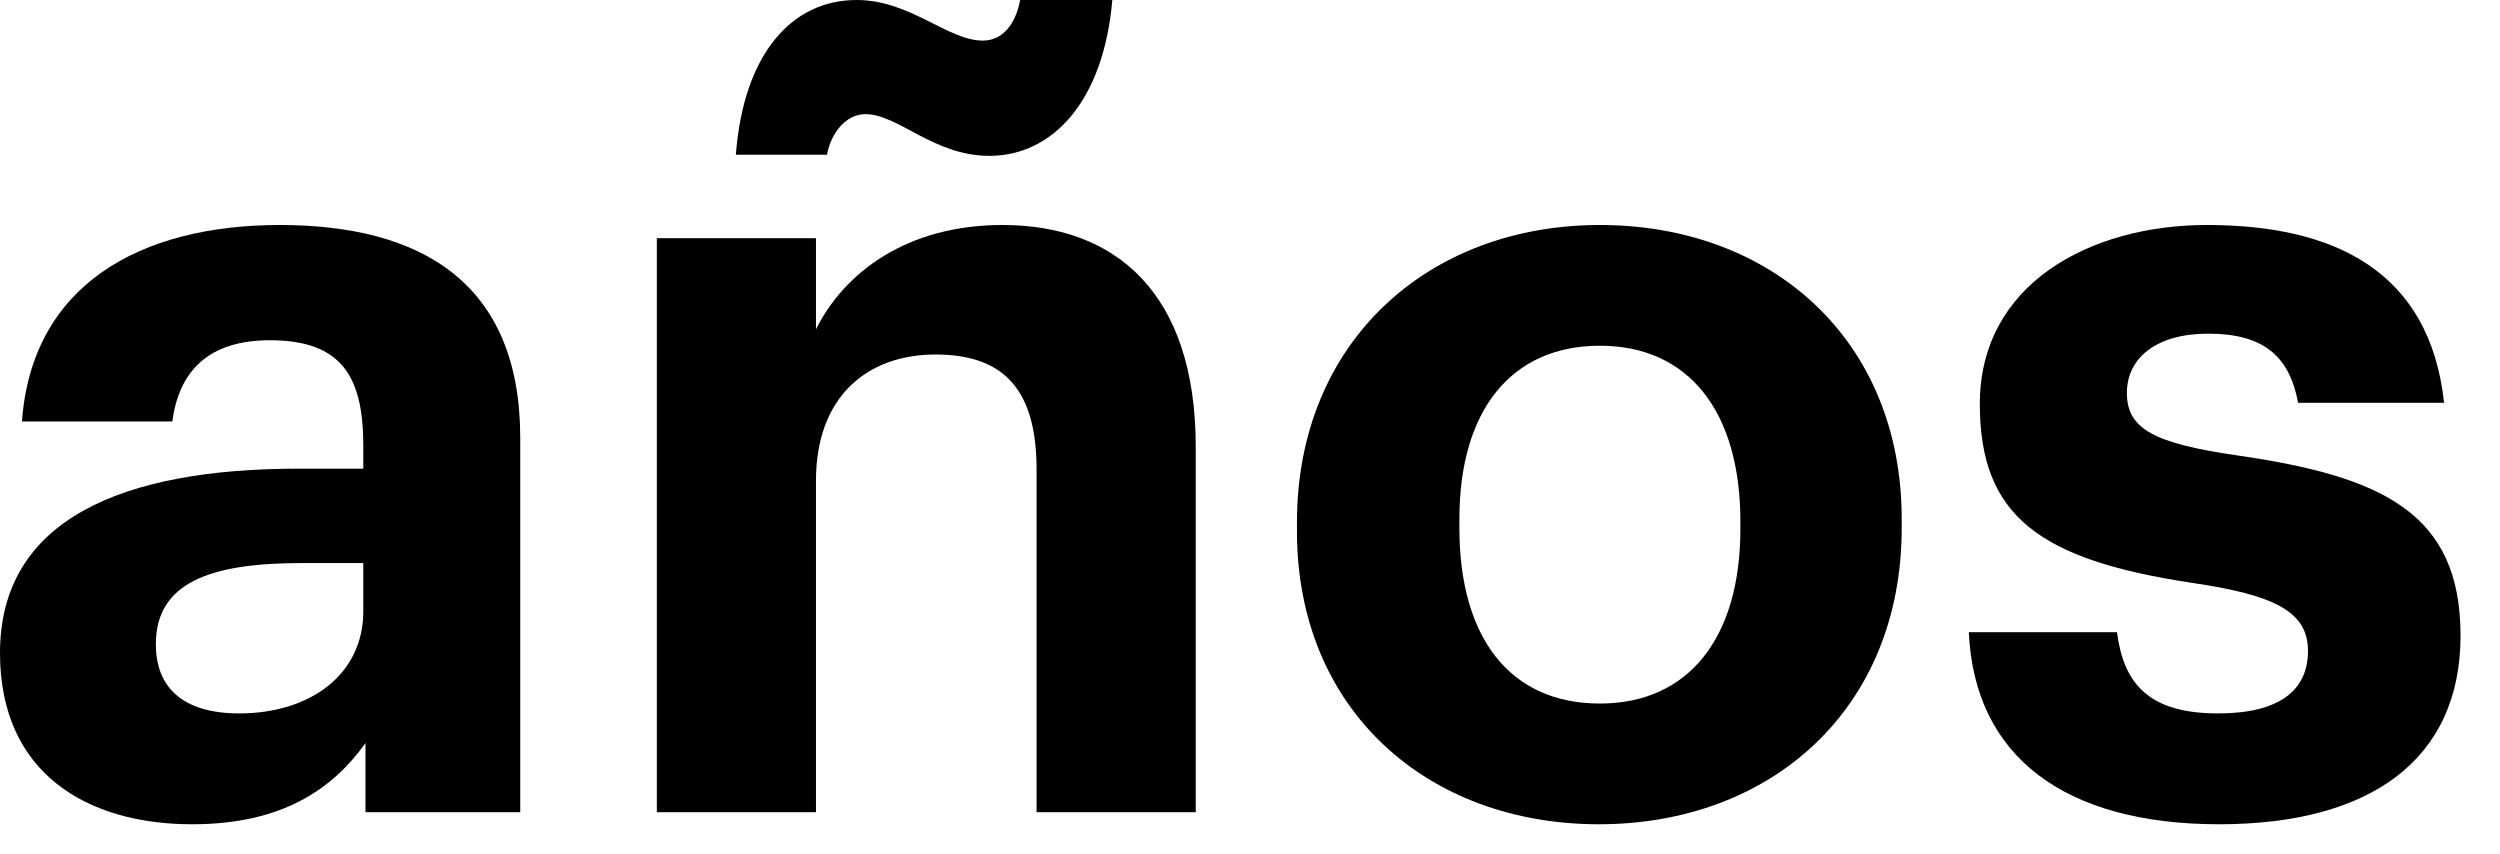 <?xml version="1.0" encoding="UTF-8"?> <svg xmlns="http://www.w3.org/2000/svg" width="41" height="14" viewBox="0 0 41 14" fill="none"><path d="M3.15 13.518C1.44 13.518 0 12.69 0 10.71C0 8.514 2.016 7.686 4.896 7.686H5.958V7.308C5.958 6.192 5.616 5.58 4.428 5.58C3.402 5.58 2.934 6.102 2.826 6.912H0.36C0.522 4.68 2.286 3.69 4.59 3.69C6.894 3.69 8.532 4.626 8.532 7.182V13.32H5.994V12.186C5.454 12.942 4.626 13.518 3.15 13.518ZM3.924 11.7C5.076 11.7 5.958 11.07 5.958 10.026V9.234H4.95C3.438 9.234 2.556 9.558 2.556 10.566C2.556 11.25 2.97 11.7 3.924 11.7Z" fill="black"></path><path d="M16.226 2.556C15.308 2.556 14.732 1.872 14.192 1.872C13.886 1.872 13.634 2.16 13.562 2.538H12.068C12.194 0.882 12.986 0 14.048 0C14.93 0 15.542 0.666 16.118 0.666C16.442 0.666 16.658 0.396 16.73 0H18.242C18.098 1.674 17.252 2.556 16.226 2.556ZM10.772 13.32V3.906H13.382V5.4C13.85 4.464 14.876 3.69 16.442 3.69C18.296 3.69 19.61 4.806 19.61 7.326V13.32H17V7.704C17 6.426 16.496 5.814 15.344 5.814C14.228 5.814 13.382 6.498 13.382 7.884V13.32H10.772Z" fill="black"></path><path d="M26.22 13.518C23.412 13.518 21.27 11.646 21.27 8.712V8.568C21.27 5.616 23.412 3.69 26.238 3.69C29.064 3.69 31.188 5.58 31.188 8.514V8.658C31.188 11.628 29.046 13.518 26.22 13.518ZM26.238 11.538C27.696 11.538 28.542 10.458 28.542 8.676V8.55C28.542 6.75 27.696 5.67 26.238 5.67C24.798 5.67 23.934 6.714 23.934 8.514V8.658C23.934 10.458 24.762 11.538 26.238 11.538Z" fill="black"></path><path d="M36.393 13.518C33.855 13.518 32.379 12.402 32.289 10.368H34.719C34.827 11.214 35.241 11.7 36.375 11.7C37.383 11.7 37.851 11.322 37.851 10.674C37.851 10.026 37.293 9.756 35.943 9.558C33.441 9.18 32.469 8.46 32.469 6.624C32.469 4.662 34.269 3.69 36.195 3.69C38.283 3.69 39.849 4.446 40.083 6.606H37.689C37.545 5.832 37.113 5.472 36.213 5.472C35.367 5.472 34.881 5.868 34.881 6.444C34.881 7.038 35.331 7.272 36.699 7.47C39.057 7.812 40.353 8.406 40.353 10.422C40.353 12.456 38.877 13.518 36.393 13.518Z" fill="black"></path></svg> 